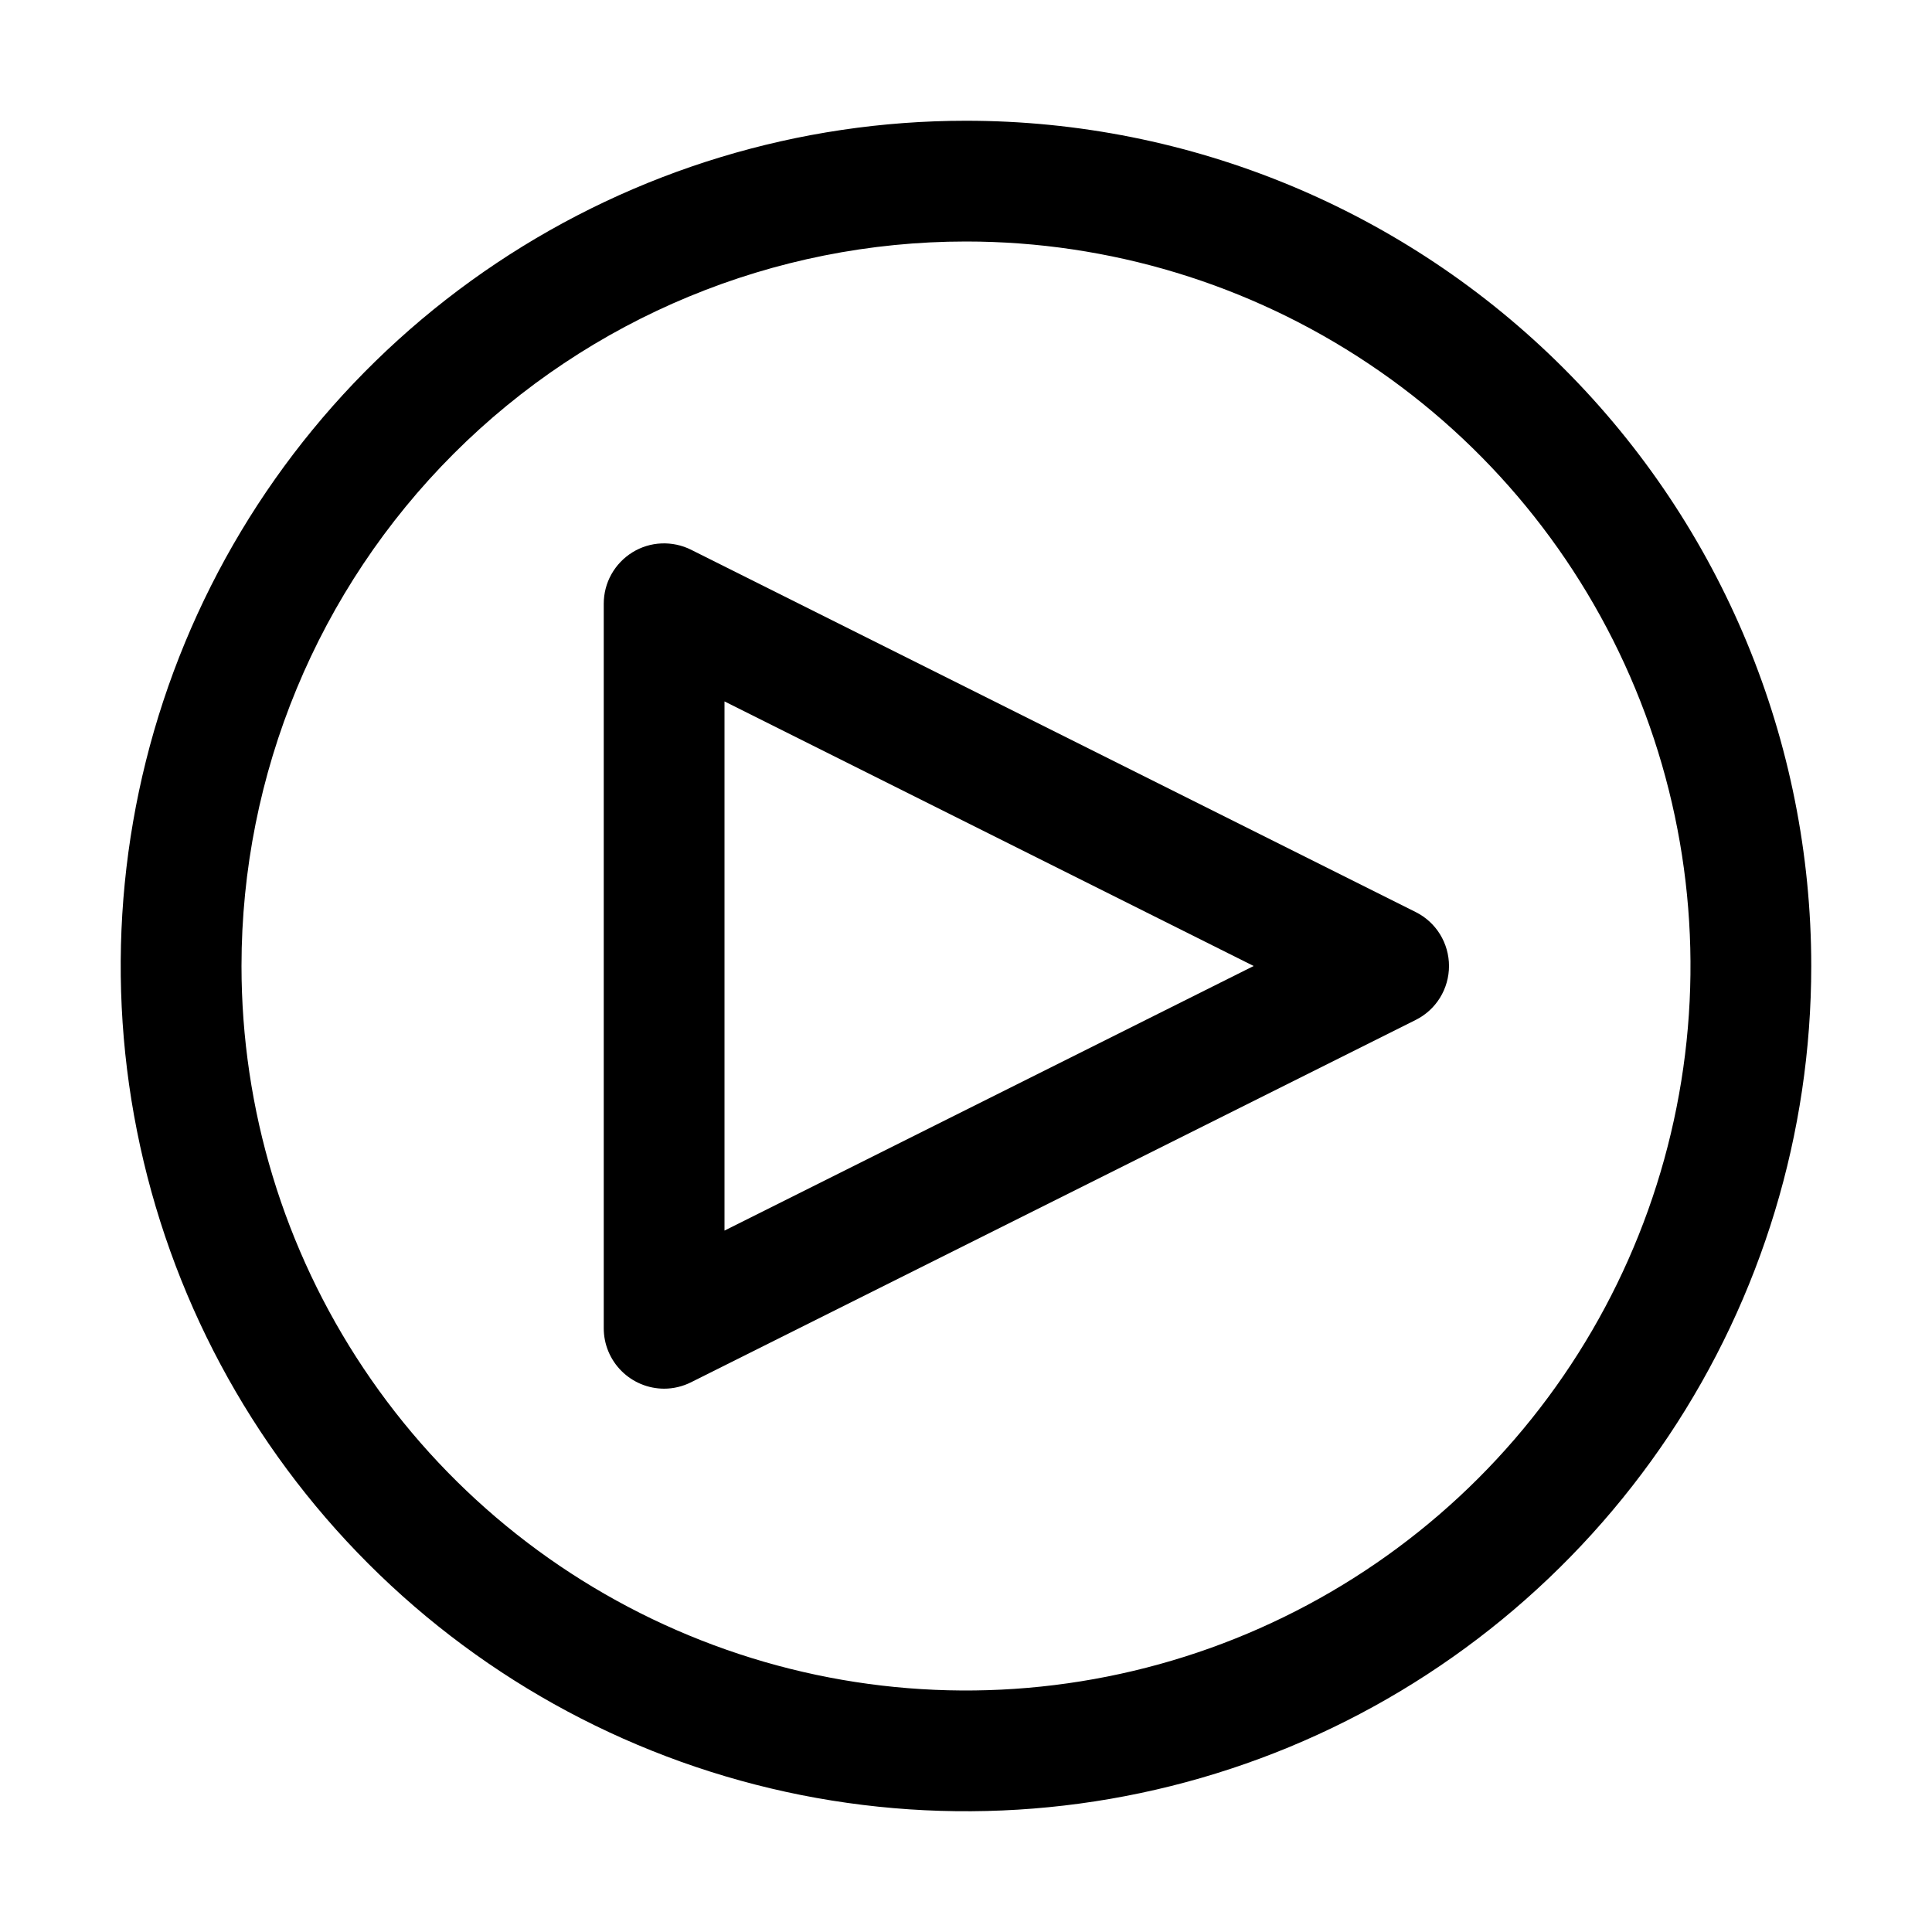 <svg width="18" height="18" viewBox="0 0 18 18" fill="none" xmlns="http://www.w3.org/2000/svg">
<g id="Play--outline">
<g id="Vector">
<path d="M6.188 12.938C6.038 12.938 5.895 12.878 5.79 12.773C5.684 12.667 5.625 12.524 5.625 12.375V5.625C5.625 5.529 5.649 5.435 5.696 5.351C5.743 5.267 5.81 5.197 5.892 5.146C5.973 5.096 6.066 5.067 6.162 5.063C6.258 5.059 6.353 5.079 6.439 5.122L13.189 8.497C13.283 8.544 13.361 8.615 13.416 8.704C13.471 8.793 13.5 8.896 13.5 9C13.5 9.104 13.471 9.207 13.416 9.296C13.361 9.385 13.283 9.456 13.189 9.503L6.439 12.878C6.361 12.917 6.275 12.938 6.188 12.938ZM6.75 6.535V11.465L11.68 9L6.75 6.535Z" fill="black"/>
<path d="M9 2.25C10.335 2.25 11.64 2.646 12.75 3.388C13.86 4.129 14.725 5.183 15.236 6.417C15.747 7.65 15.881 9.007 15.62 10.317C15.36 11.626 14.717 12.829 13.773 13.773C12.829 14.717 11.626 15.36 10.317 15.62C9.007 15.881 7.65 15.747 6.417 15.236C5.183 14.725 4.129 13.86 3.388 12.75C2.646 11.64 2.25 10.335 2.25 9C2.25 7.21 2.961 5.493 4.227 4.227C5.493 2.961 7.21 2.25 9 2.25ZM9 1.125C7.442 1.125 5.92 1.587 4.625 2.452C3.33 3.317 2.32 4.547 1.724 5.986C1.128 7.425 0.972 9.009 1.276 10.536C1.58 12.064 2.33 13.467 3.432 14.569C4.533 15.67 5.936 16.42 7.464 16.724C8.991 17.027 10.575 16.872 12.014 16.276C13.453 15.68 14.682 14.67 15.548 13.375C16.413 12.08 16.875 10.557 16.875 9C16.875 6.911 16.045 4.908 14.569 3.432C13.092 1.955 11.089 1.125 9 1.125Z" fill="black"/>
</g>
</g>
</svg>
